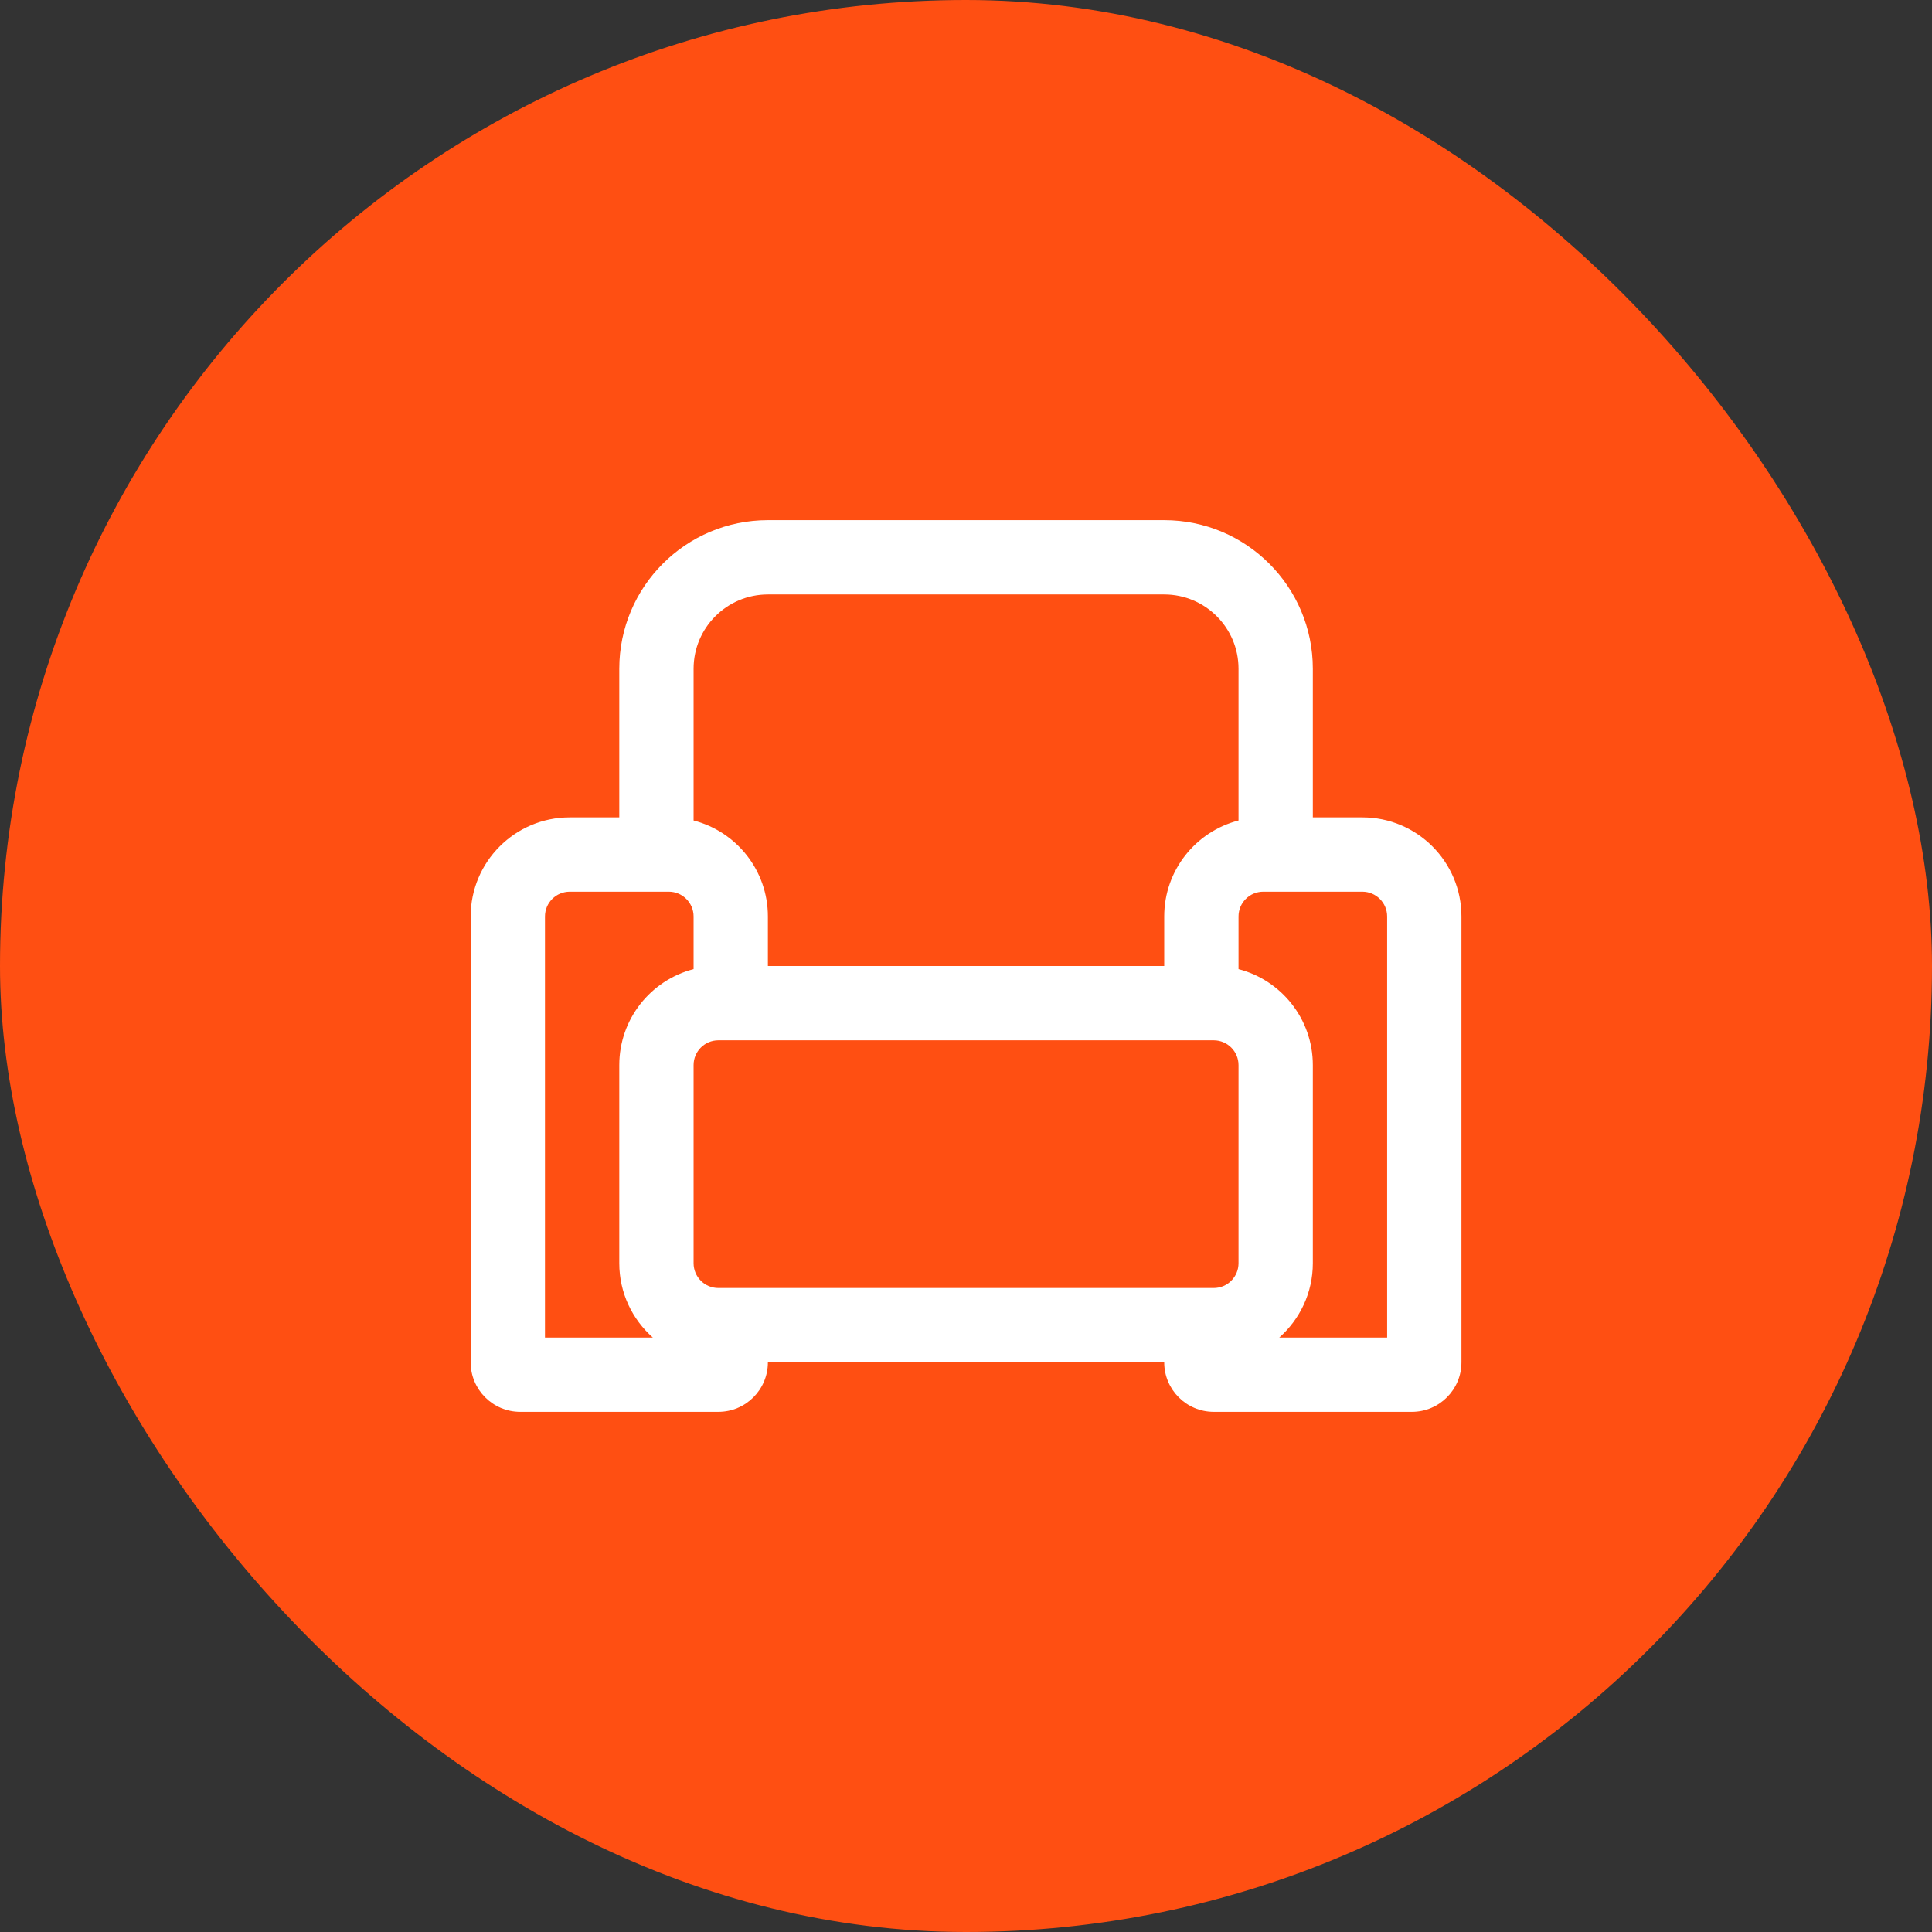 <svg width="52" height="52" viewBox="0 0 52 52" fill="none" xmlns="http://www.w3.org/2000/svg">
<rect x="0" y="0" width="52" height="52" fill="#333333" stroke="none"/>
<rect width="52" height="52" rx="26" fill="#FF4F12"/>
<path fill-rule="evenodd" clip-rule="evenodd" d="M31.335 16H20.668C19.563 16 18.668 16.895 18.668 18V22.084C19.818 22.38 20.668 23.424 20.668 24.667V26H31.335V24.667C31.335 23.424 32.184 22.38 33.335 22.084V18C33.335 16.895 32.439 16 31.335 16ZM35.335 22V18C35.335 15.791 33.544 14 31.335 14H20.668C18.459 14 16.668 15.791 16.668 18V22H15.335C13.862 22 12.668 23.194 12.668 24.667V36.667C12.668 37.403 13.265 38 14.001 38H19.335C20.071 38 20.668 37.403 20.668 36.667H31.335C31.335 37.403 31.932 38 32.668 38H38.001C38.738 38 39.335 37.403 39.335 36.667V24.667C39.335 23.194 38.141 22 36.668 22H35.335ZM18.668 24.667C18.668 24.299 18.369 24 18.001 24H15.335C14.966 24 14.668 24.299 14.668 24.667V36H17.571C17.017 35.511 16.668 34.796 16.668 34V28.667C16.668 27.424 17.518 26.38 18.668 26.084V24.667ZM37.335 24.667C37.335 24.299 37.036 24 36.668 24H34.001C33.633 24 33.335 24.299 33.335 24.667V26.084C34.485 26.38 35.335 27.424 35.335 28.667V34C35.335 34.796 34.985 35.511 34.432 36H37.335V24.667ZM19.335 28H32.668C33.036 28 33.335 28.299 33.335 28.667V34C33.335 34.368 33.036 34.667 32.668 34.667H19.335C18.966 34.667 18.668 34.368 18.668 34V28.667C18.668 28.299 18.966 28 19.335 28Z" fill="white"/>
</svg>

